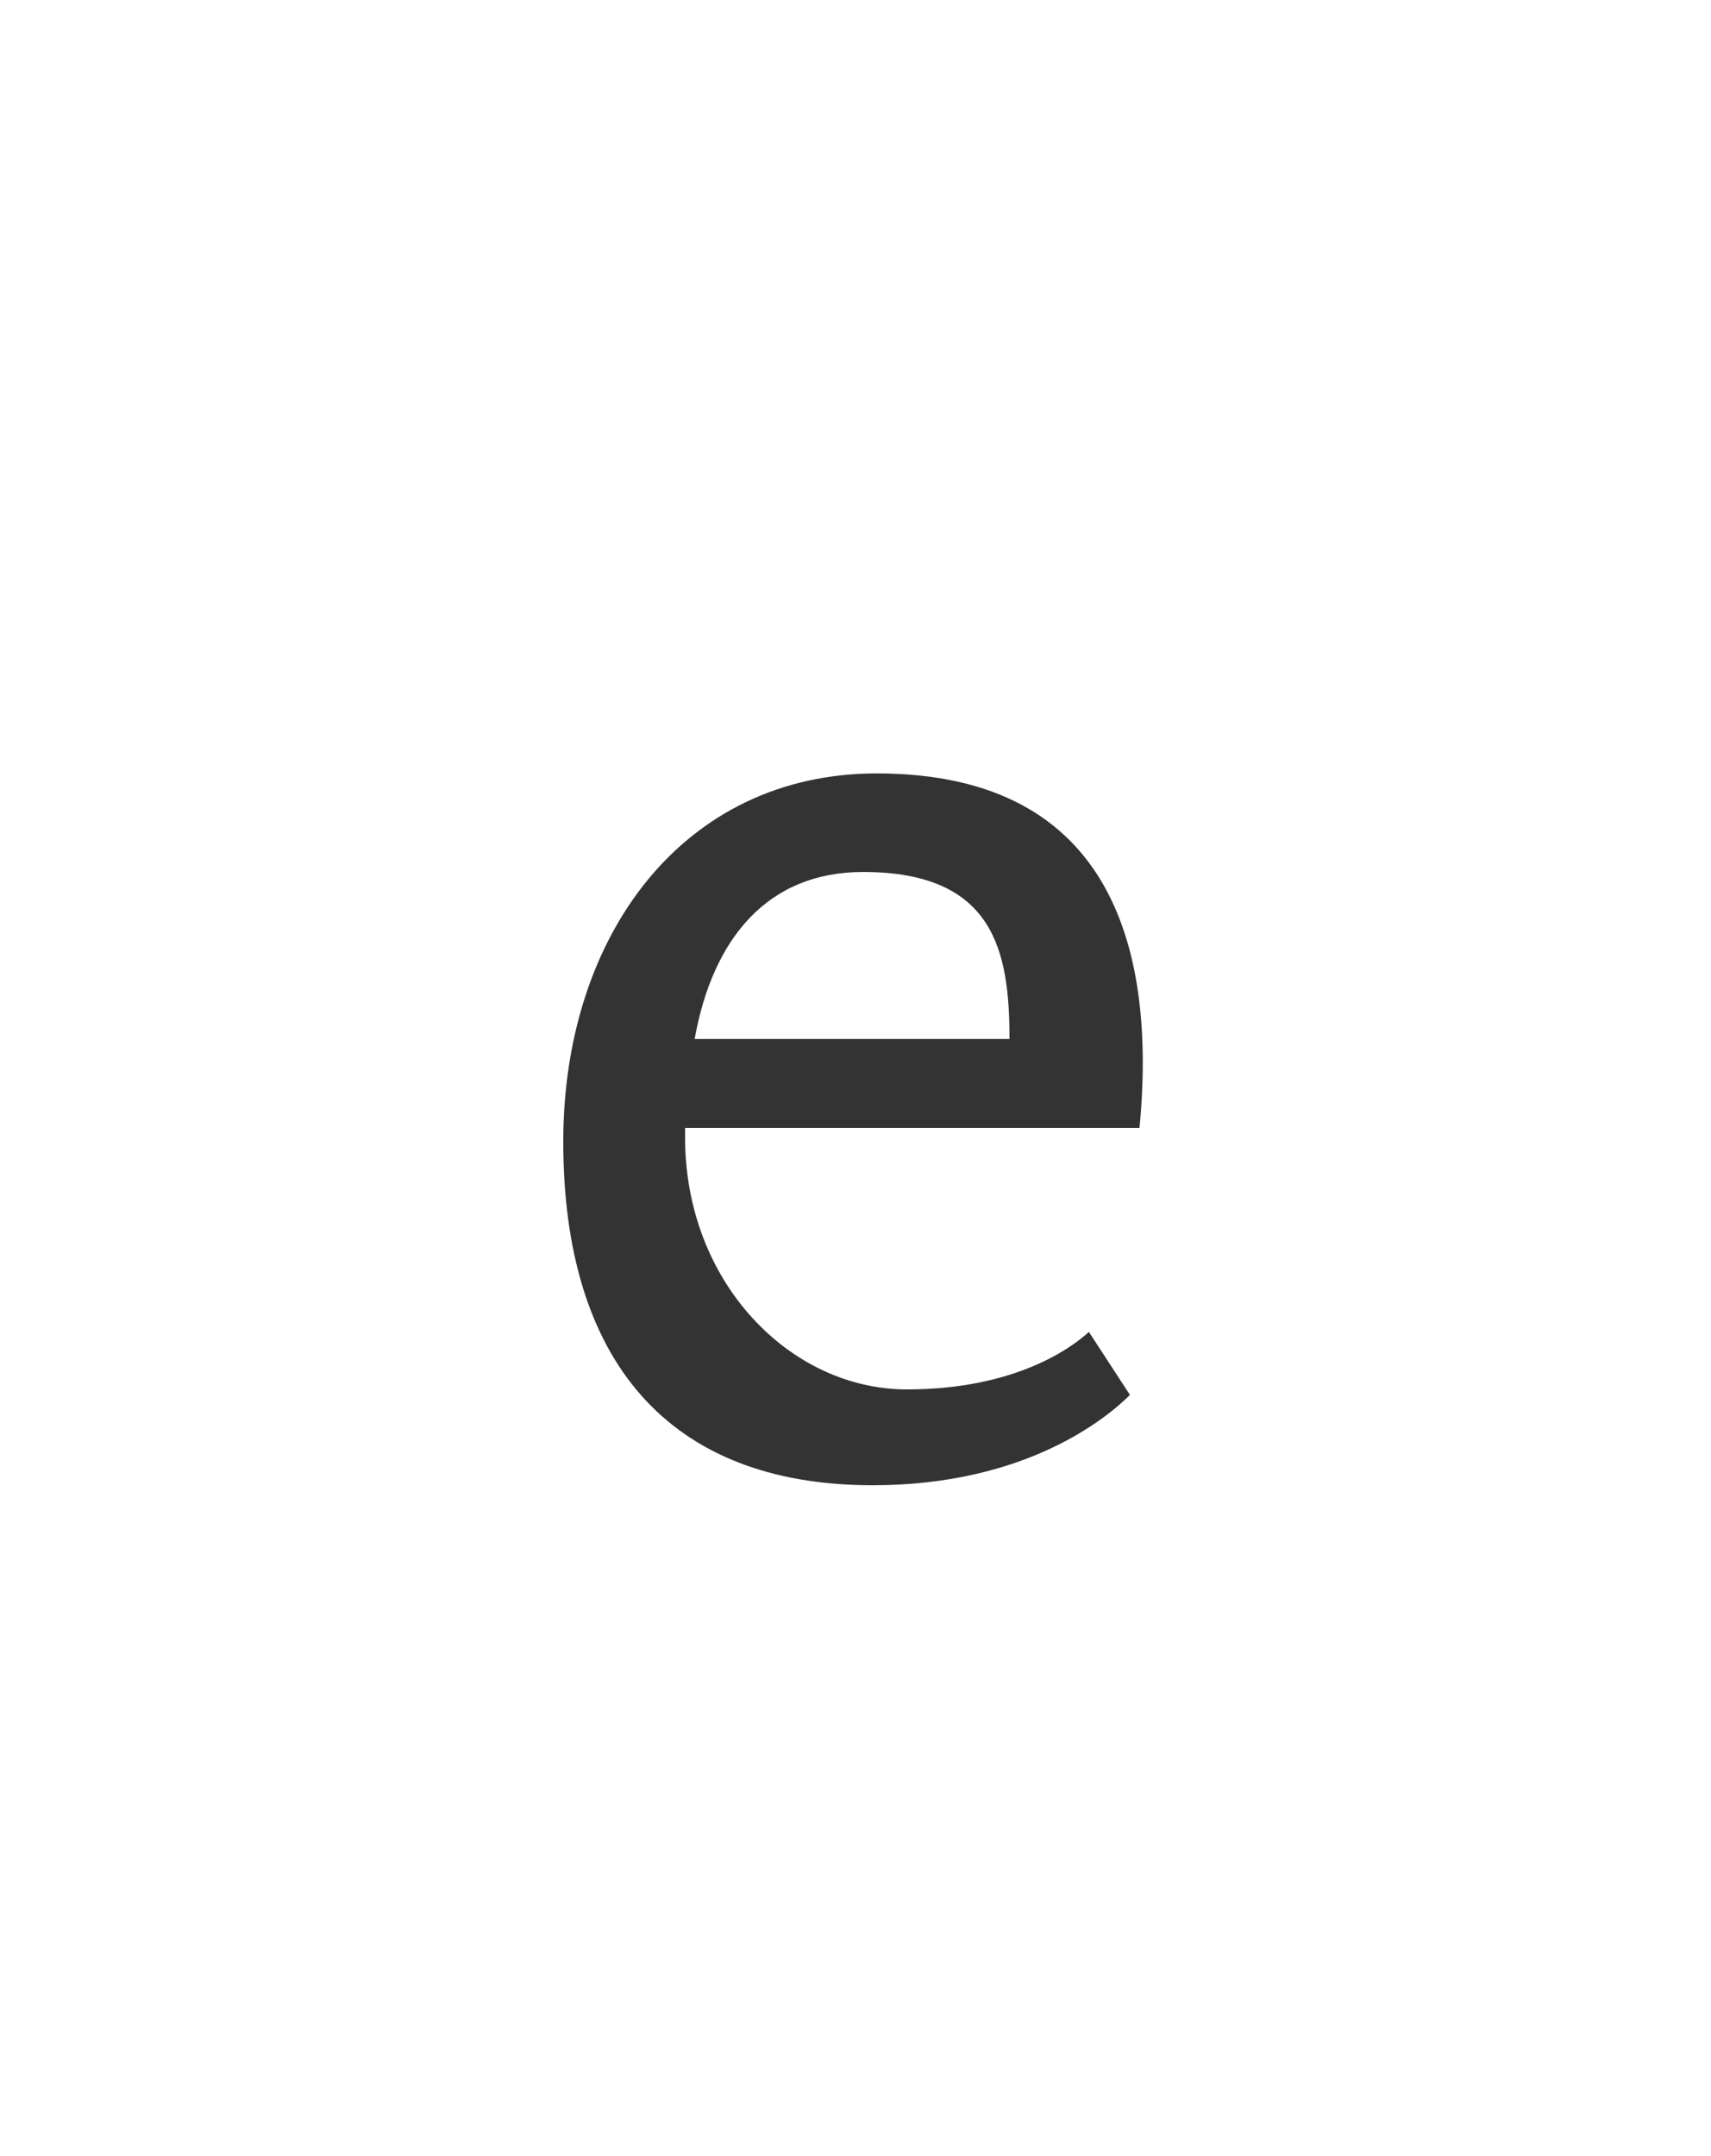 <?xml version="1.0" encoding="utf-8"?><!-- Generator: glib by Yanone --><!DOCTYPE svg PUBLIC "-//W3C//DTD SVG 1.1//EN" "http://www.w3.org/Graphics/SVG/1.1/DTD/svg11.dtd"><svg version="1.1" xmlns="http://www.w3.org/2000/svg" xmlns:xlink="http://www.w3.org/1999/xlink" x="0px" y="0px" width="500px" height="630px"><g><path fill="#333333" stroke-width="1.0" d="M 318.2 389.2C 313.4 393.6 297.0 406.0 265.0 406.0C 231.0 406.0 200.2 374.8 200.2 332.4L 200.2 329.6L 333.0 329.6C 337.8 279.2 326.2 226.0 256.2 226.0C 199.8 226.0 164.6 273.2 164.6 333.6C 164.6 397.2 195.0 434.0 255.0 434.0C 300.2 434.0 323.8 414.0 330.2 407.6ZM 252.2 254.8C 290.6 254.8 295.0 278.0 295.0 303.6L 203.0 303.6C 208.2 274.4 224.2 254.8 252.2 254.8Z"/></g></svg>